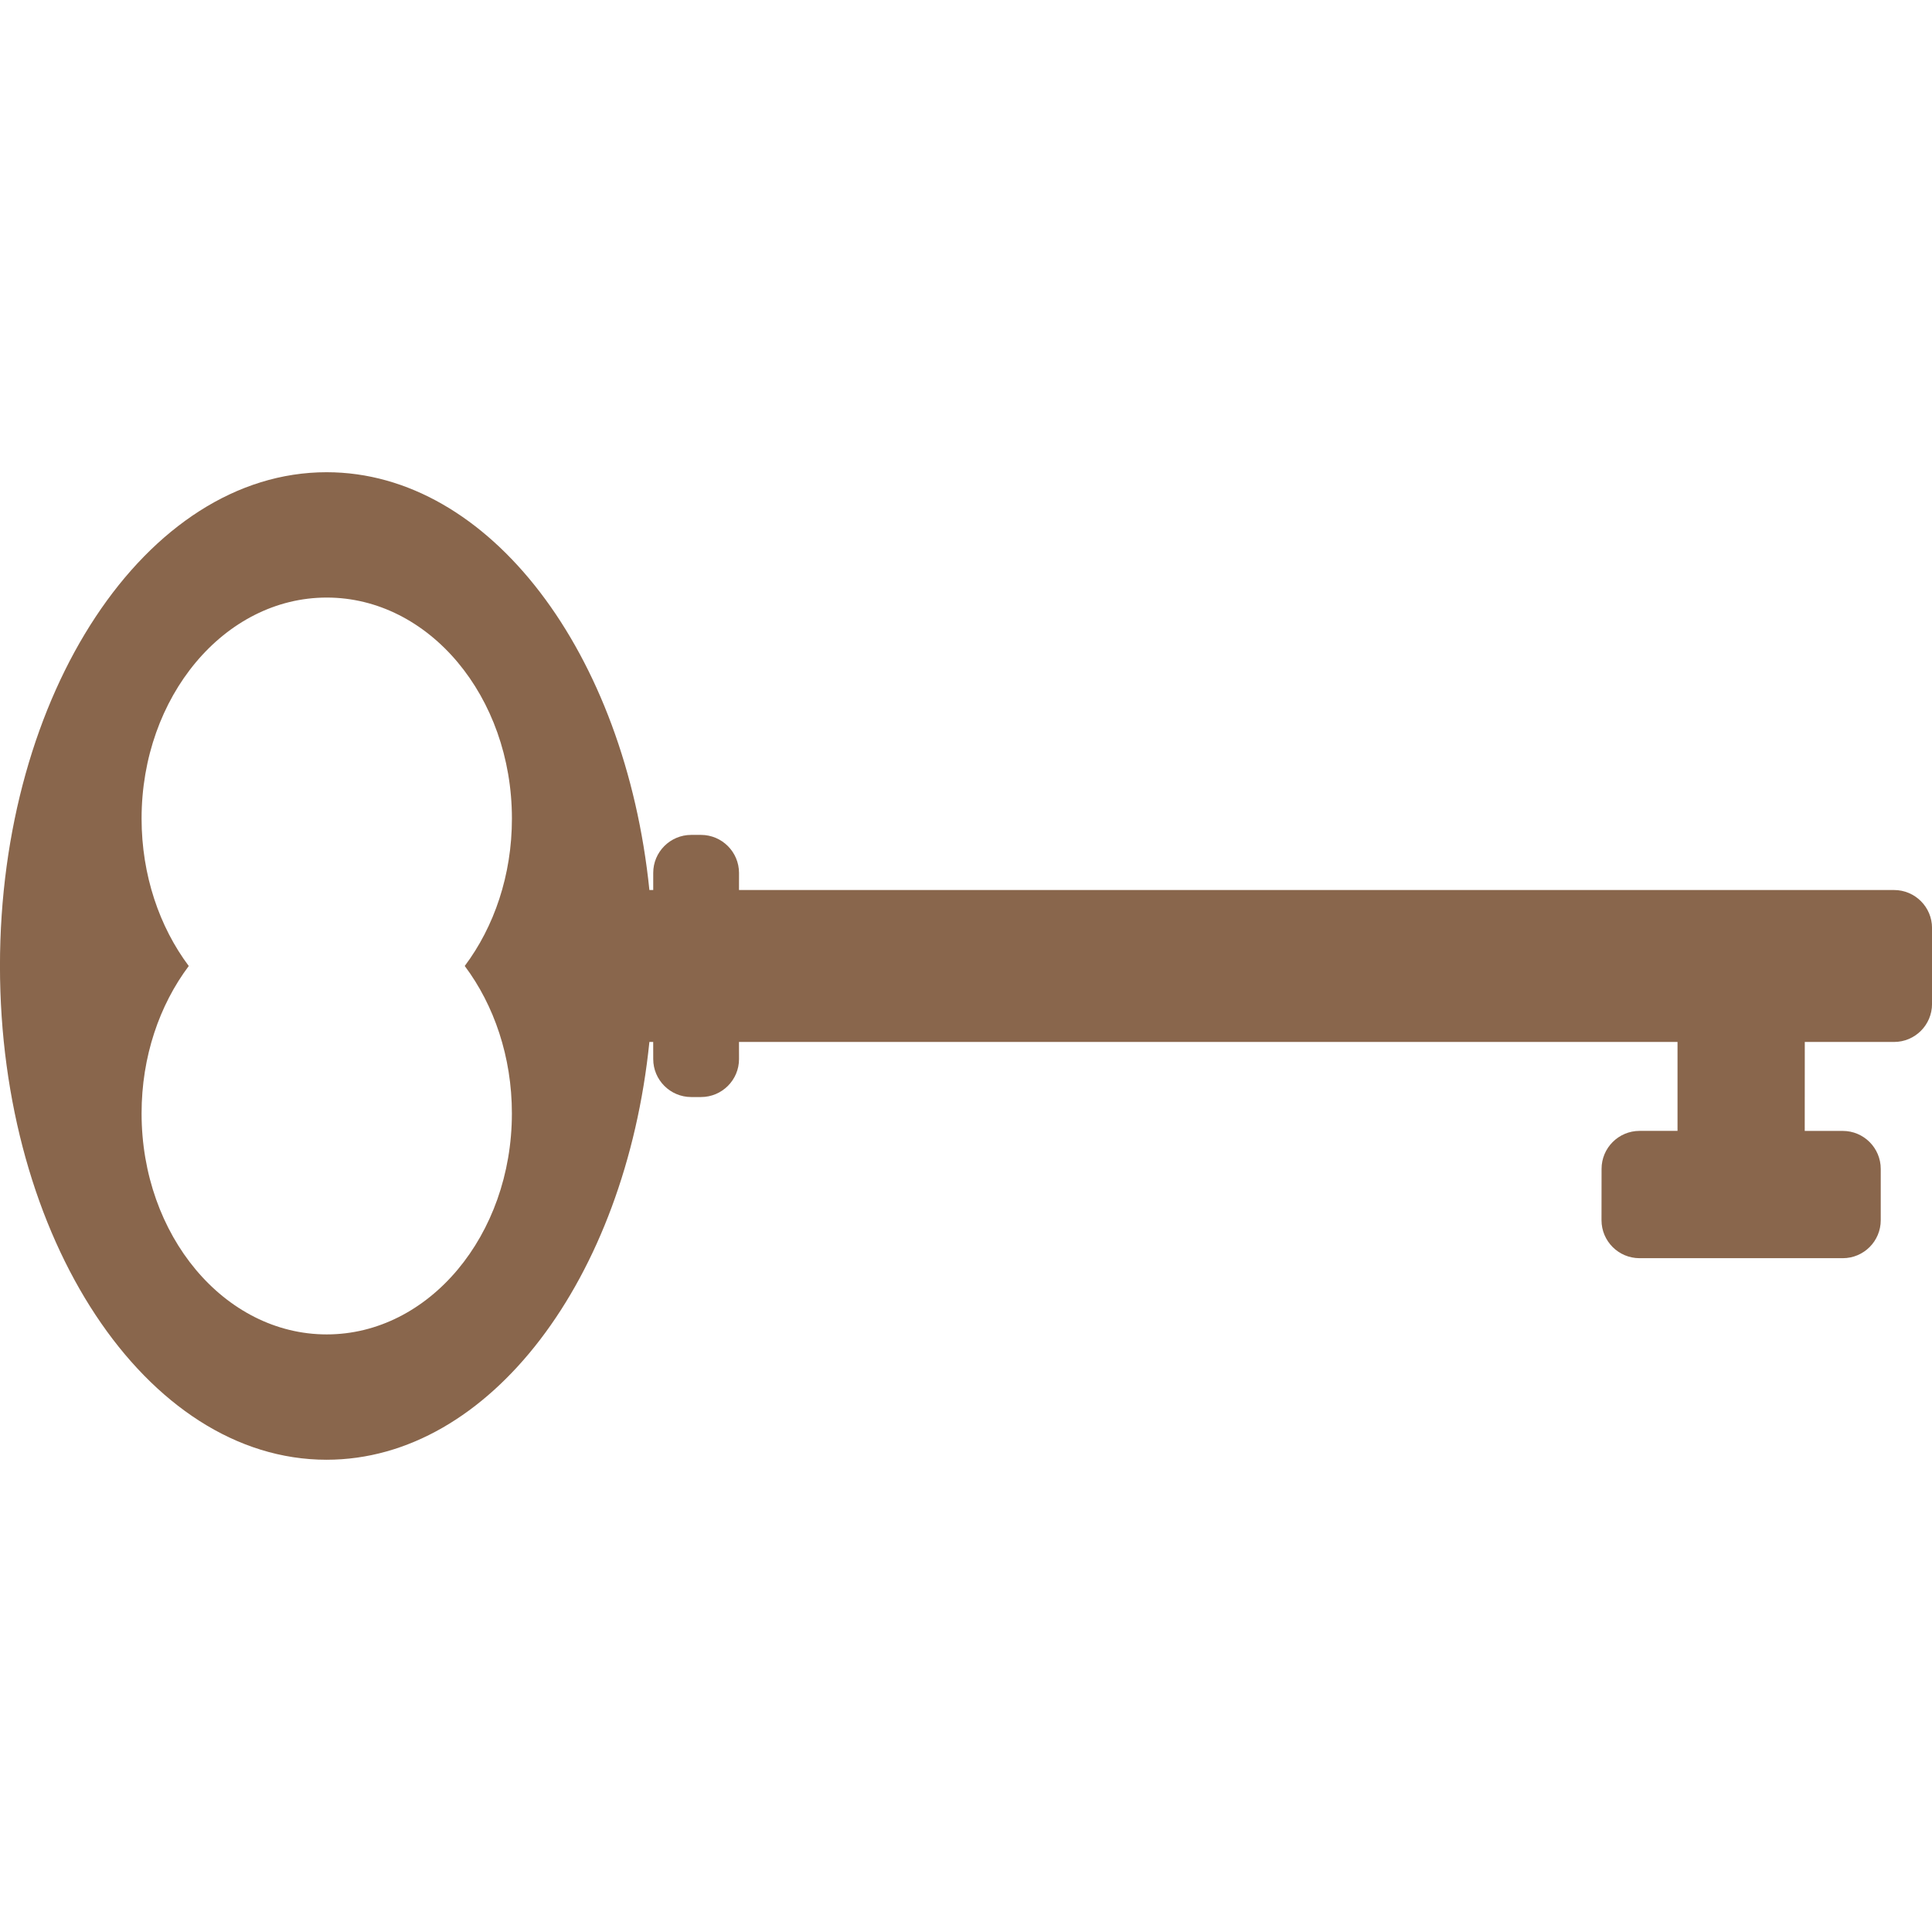 <svg xmlns="http://www.w3.org/2000/svg" viewBox="0 0 64 64" enable-background="new 0 0 64 64"><path fill="#89664c" d="m62.74 29.483h-38.26l.001-.567c-.002-.694-.564-1.258-1.26-1.259h-.323c-.695 0-1.26.564-1.259 1.259v.567h-.127c-.801-7.838-5.284-13.84-10.693-13.84-5.976 0-10.821 7.323-10.82 16.356 0 9.03 4.844 16.357 10.819 16.357 5.41 0 9.893-6 10.694-13.84h.126l.001.567c0 .693.563 1.257 1.258 1.258h.324c.695 0 1.26-.563 1.26-1.258l-.001-.567h31.09v2.946h-1.258c-.695.001-1.258.564-1.258 1.259l-.002 1.699c0 .695.564 1.259 1.26 1.259h6.732c.695 0 1.258-.563 1.258-1.258v-1.699c0-.694-.563-1.259-1.258-1.259h-1.26l.002-2.947h2.121.836c.695 0 1.258-.563 1.258-1.259v-2.516c.001-.694-.563-1.257-1.257-1.258m-45.787 7.399c0 4.04-2.747 7.322-6.134 7.322-3.388 0-6.133-3.278-6.133-7.322 0-1.877.591-3.586 1.563-4.882-.971-1.296-1.562-3.01-1.563-4.882 0-4.04 2.746-7.323 6.134-7.323 3.388 0 6.134 3.278 6.134 7.323 0 1.876-.591 3.586-1.563 4.881.971 1.297 1.562 3.01 1.562 4.883"/></svg>